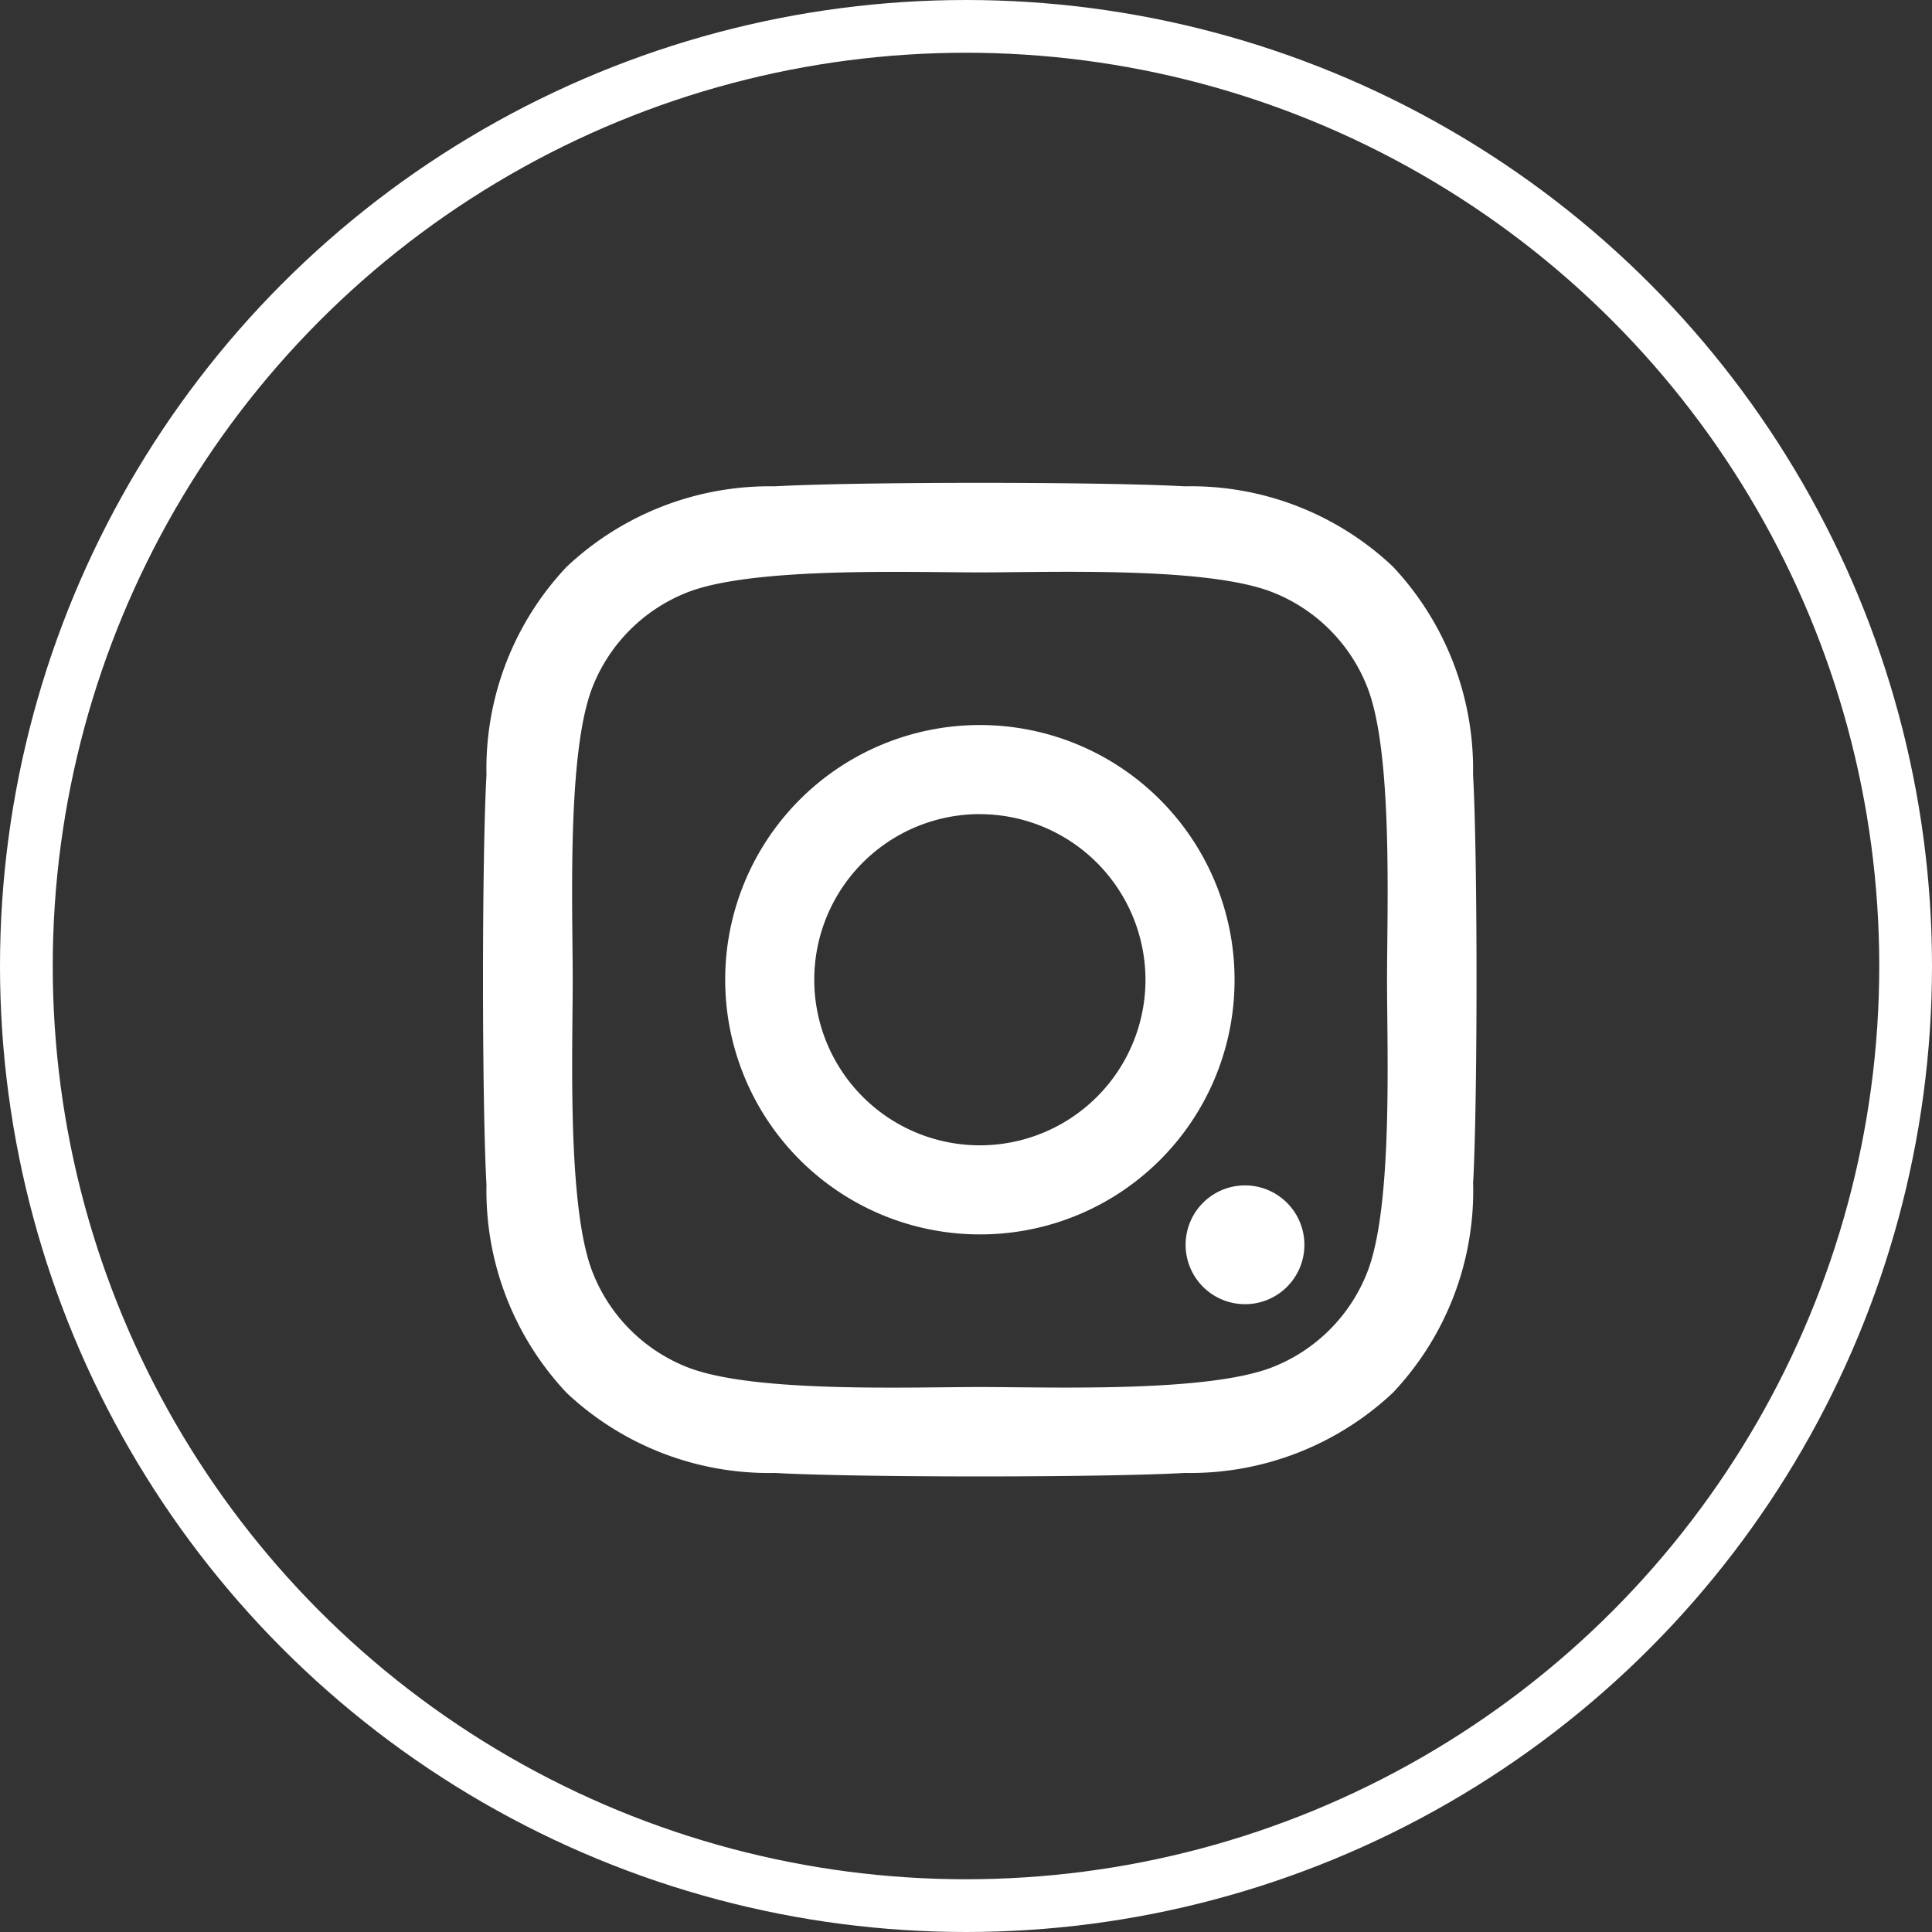 <?xml version="1.0" encoding="UTF-8"?>
<svg xmlns="http://www.w3.org/2000/svg" id="Component_11_2" data-name="Component 11 – 2" width="36.632" height="36.632" viewBox="0 0 36.632 36.632">
  <rect x="0" y="0" width="36.632" height="36.632" fill="#333333" stroke="none"/>
  <g id="Ellipse_13" data-name="Ellipse 13" fill="none" stroke="#fff" stroke-width="1">
    <ellipse cx="18.316" cy="18.316" rx="18.316" ry="18.316" stroke="none"></ellipse>
    <ellipse cx="18.316" cy="18.316" rx="17.816" ry="17.816" fill="none"></ellipse>
  </g>
  <path id="Icon_awesome-instagram" data-name="Icon awesome-instagram" d="M9.416,16.484a4.829,4.829,0,1,1,4.829-4.829A4.821,4.821,0,0,1,9.416,16.484Zm0-7.969a3.14,3.14,0,1,0,3.14,3.14A3.145,3.145,0,0,0,9.416,8.516Zm6.153,8.166a1.126,1.126,0,1,0-1.126,1.126A1.124,1.124,0,0,0,15.569,16.682Zm3.2-1.143a5.574,5.574,0,0,1-1.521,3.947A5.611,5.611,0,0,1,13.3,21.007c-1.555.088-6.216.088-7.771,0A5.6,5.6,0,0,1,1.582,19.49,5.592,5.592,0,0,1,.061,15.543c-.088-1.555-.088-6.216,0-7.771A5.574,5.574,0,0,1,1.582,3.825,5.618,5.618,0,0,1,5.529,2.3c1.555-.088,6.216-.088,7.771,0a5.574,5.574,0,0,1,3.946,1.521,5.611,5.611,0,0,1,1.521,3.947c.088,1.555.088,6.212,0,7.767ZM16.759,6.1a3.179,3.179,0,0,0-1.79-1.79c-1.24-.492-4.182-.378-5.552-.378S5.1,3.825,3.864,4.313A3.179,3.179,0,0,0,2.074,6.1c-.492,1.24-.378,4.182-.378,5.552s-.109,4.316.378,5.552A3.179,3.179,0,0,0,3.864,19c1.24.492,4.182.378,5.552.378s4.316.109,5.552-.378a3.179,3.179,0,0,0,1.79-1.79c.492-1.24.378-4.182.378-5.552S17.251,7.339,16.759,6.1Z" transform="translate(9.163 6.921)" fill="#fff"></path>
</svg>
